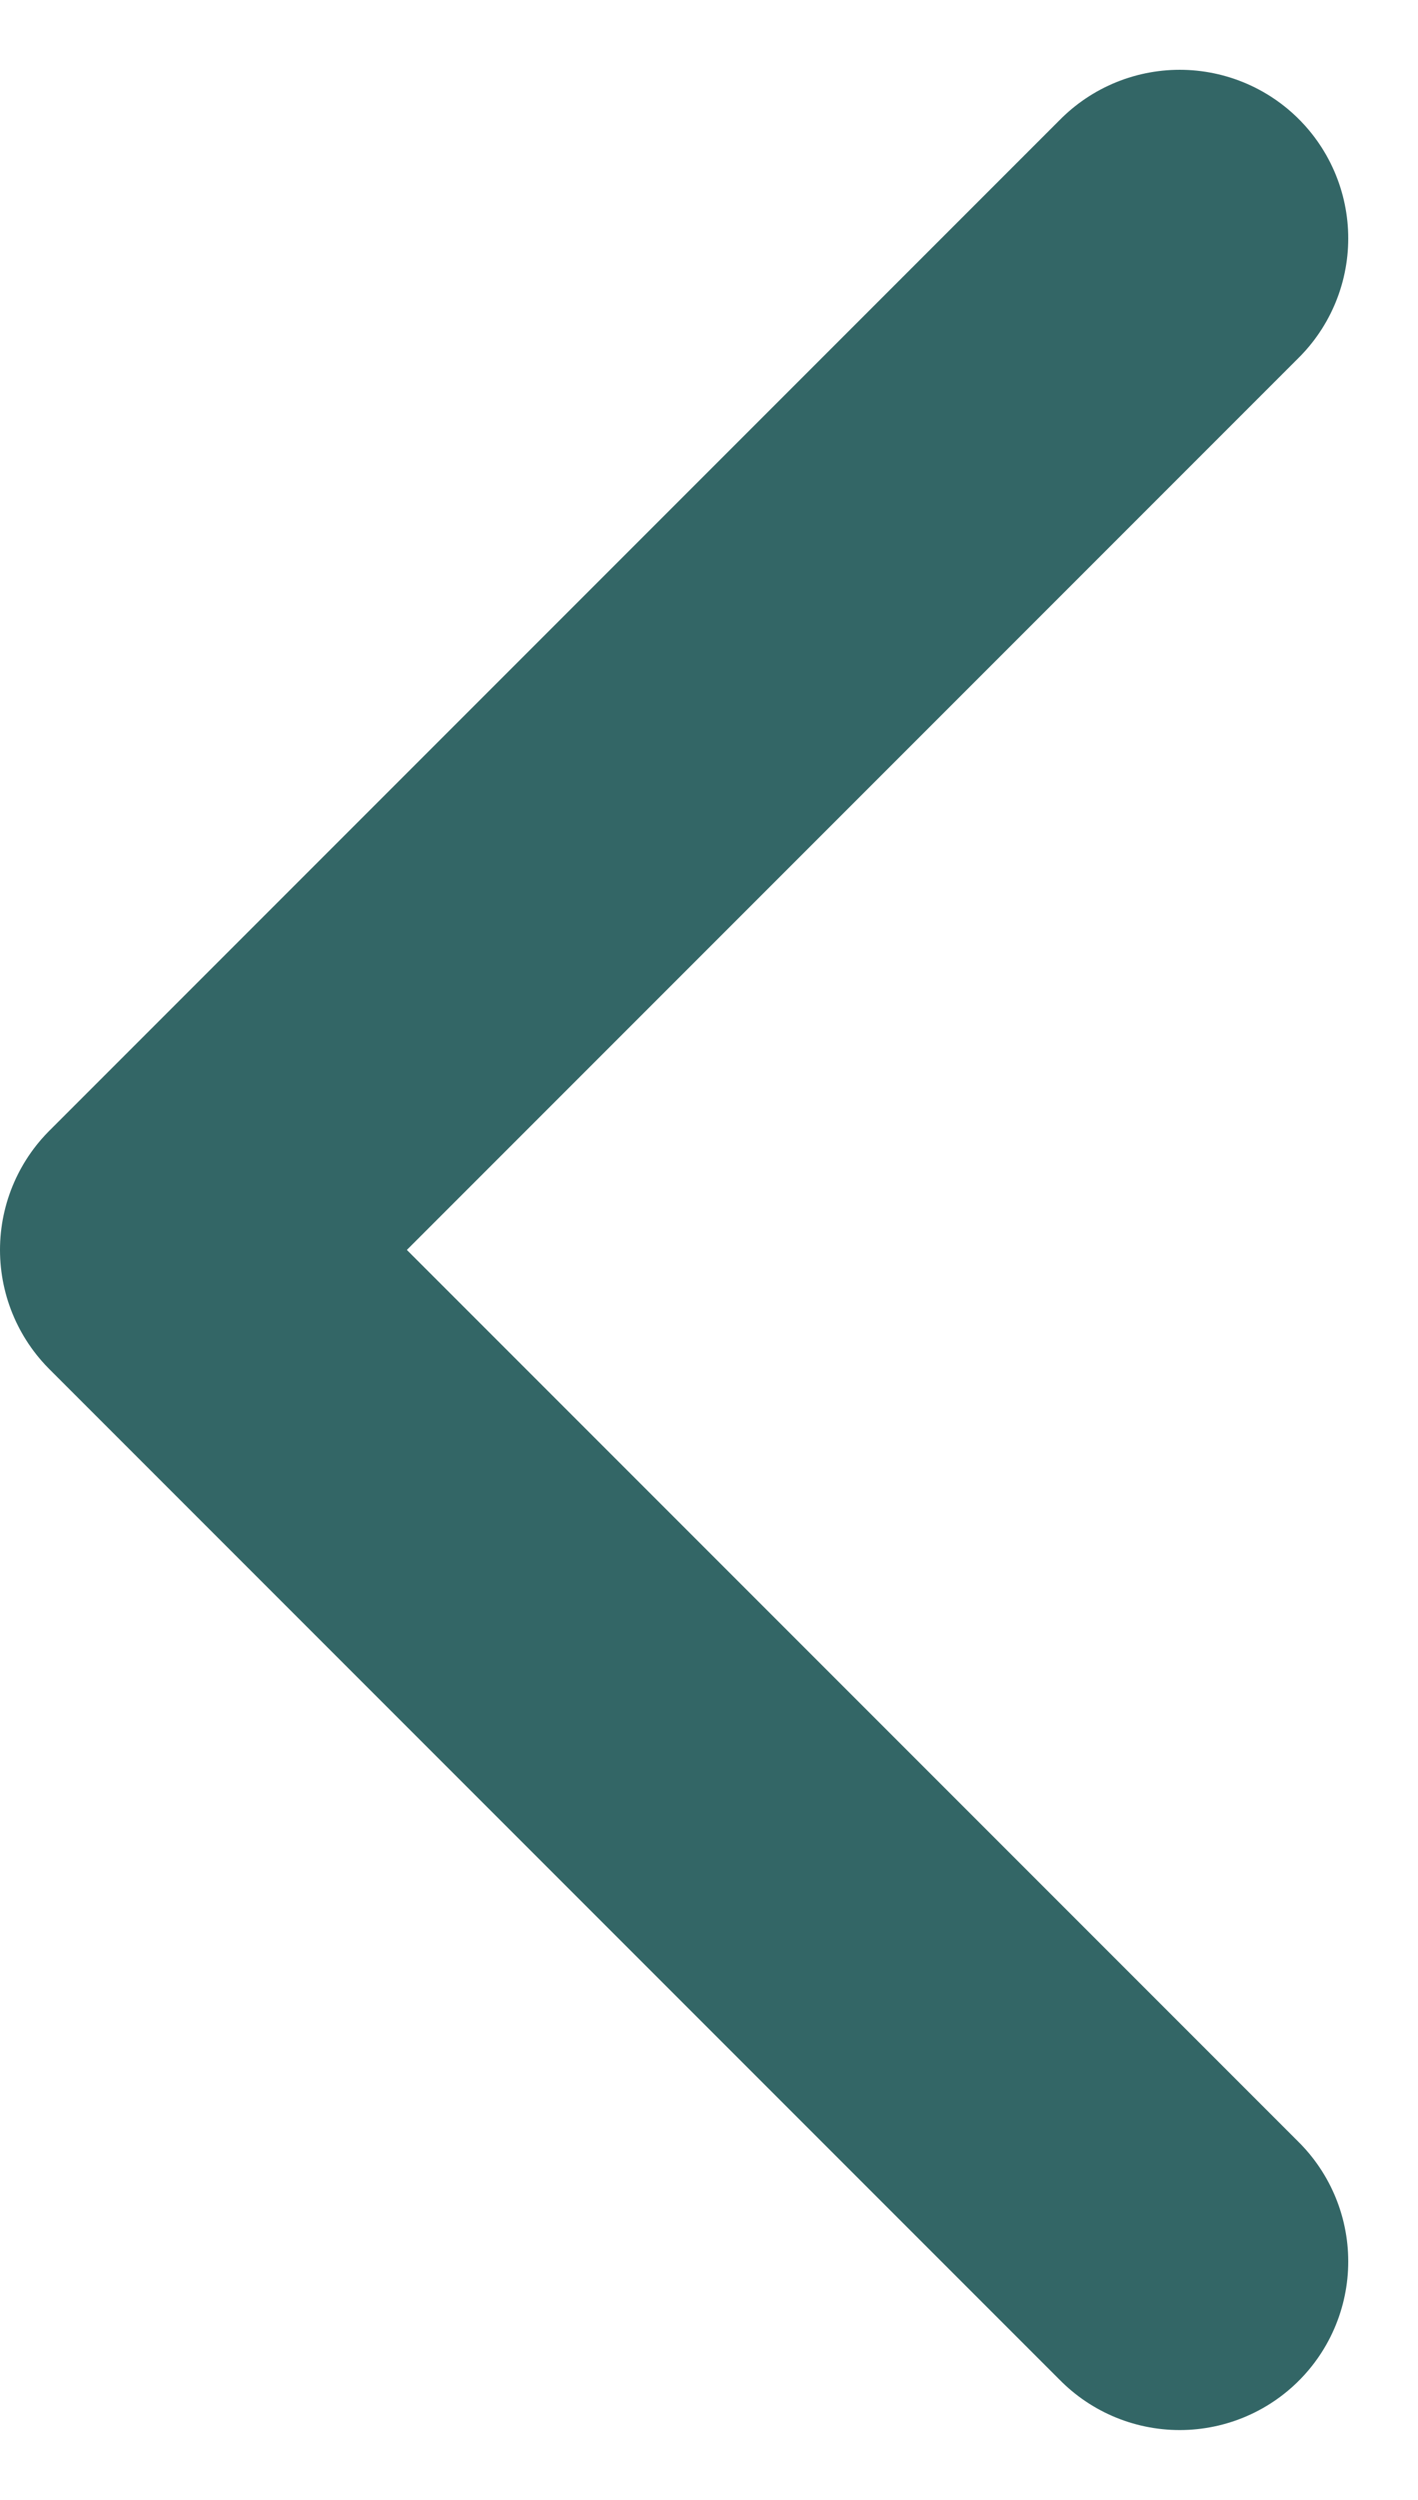 <svg xmlns="http://www.w3.org/2000/svg" width="8.414" height="14.828" viewBox="0 0 8.414 14.828">
  <path id="angle-left" d="M0,0,6,6l6-6" transform="translate(7 1.414) rotate(90)" fill="none" stroke="#366" stroke-linecap="round" stroke-linejoin="round" stroke-miterlimit="10" stroke-width="2"/>
</svg>
